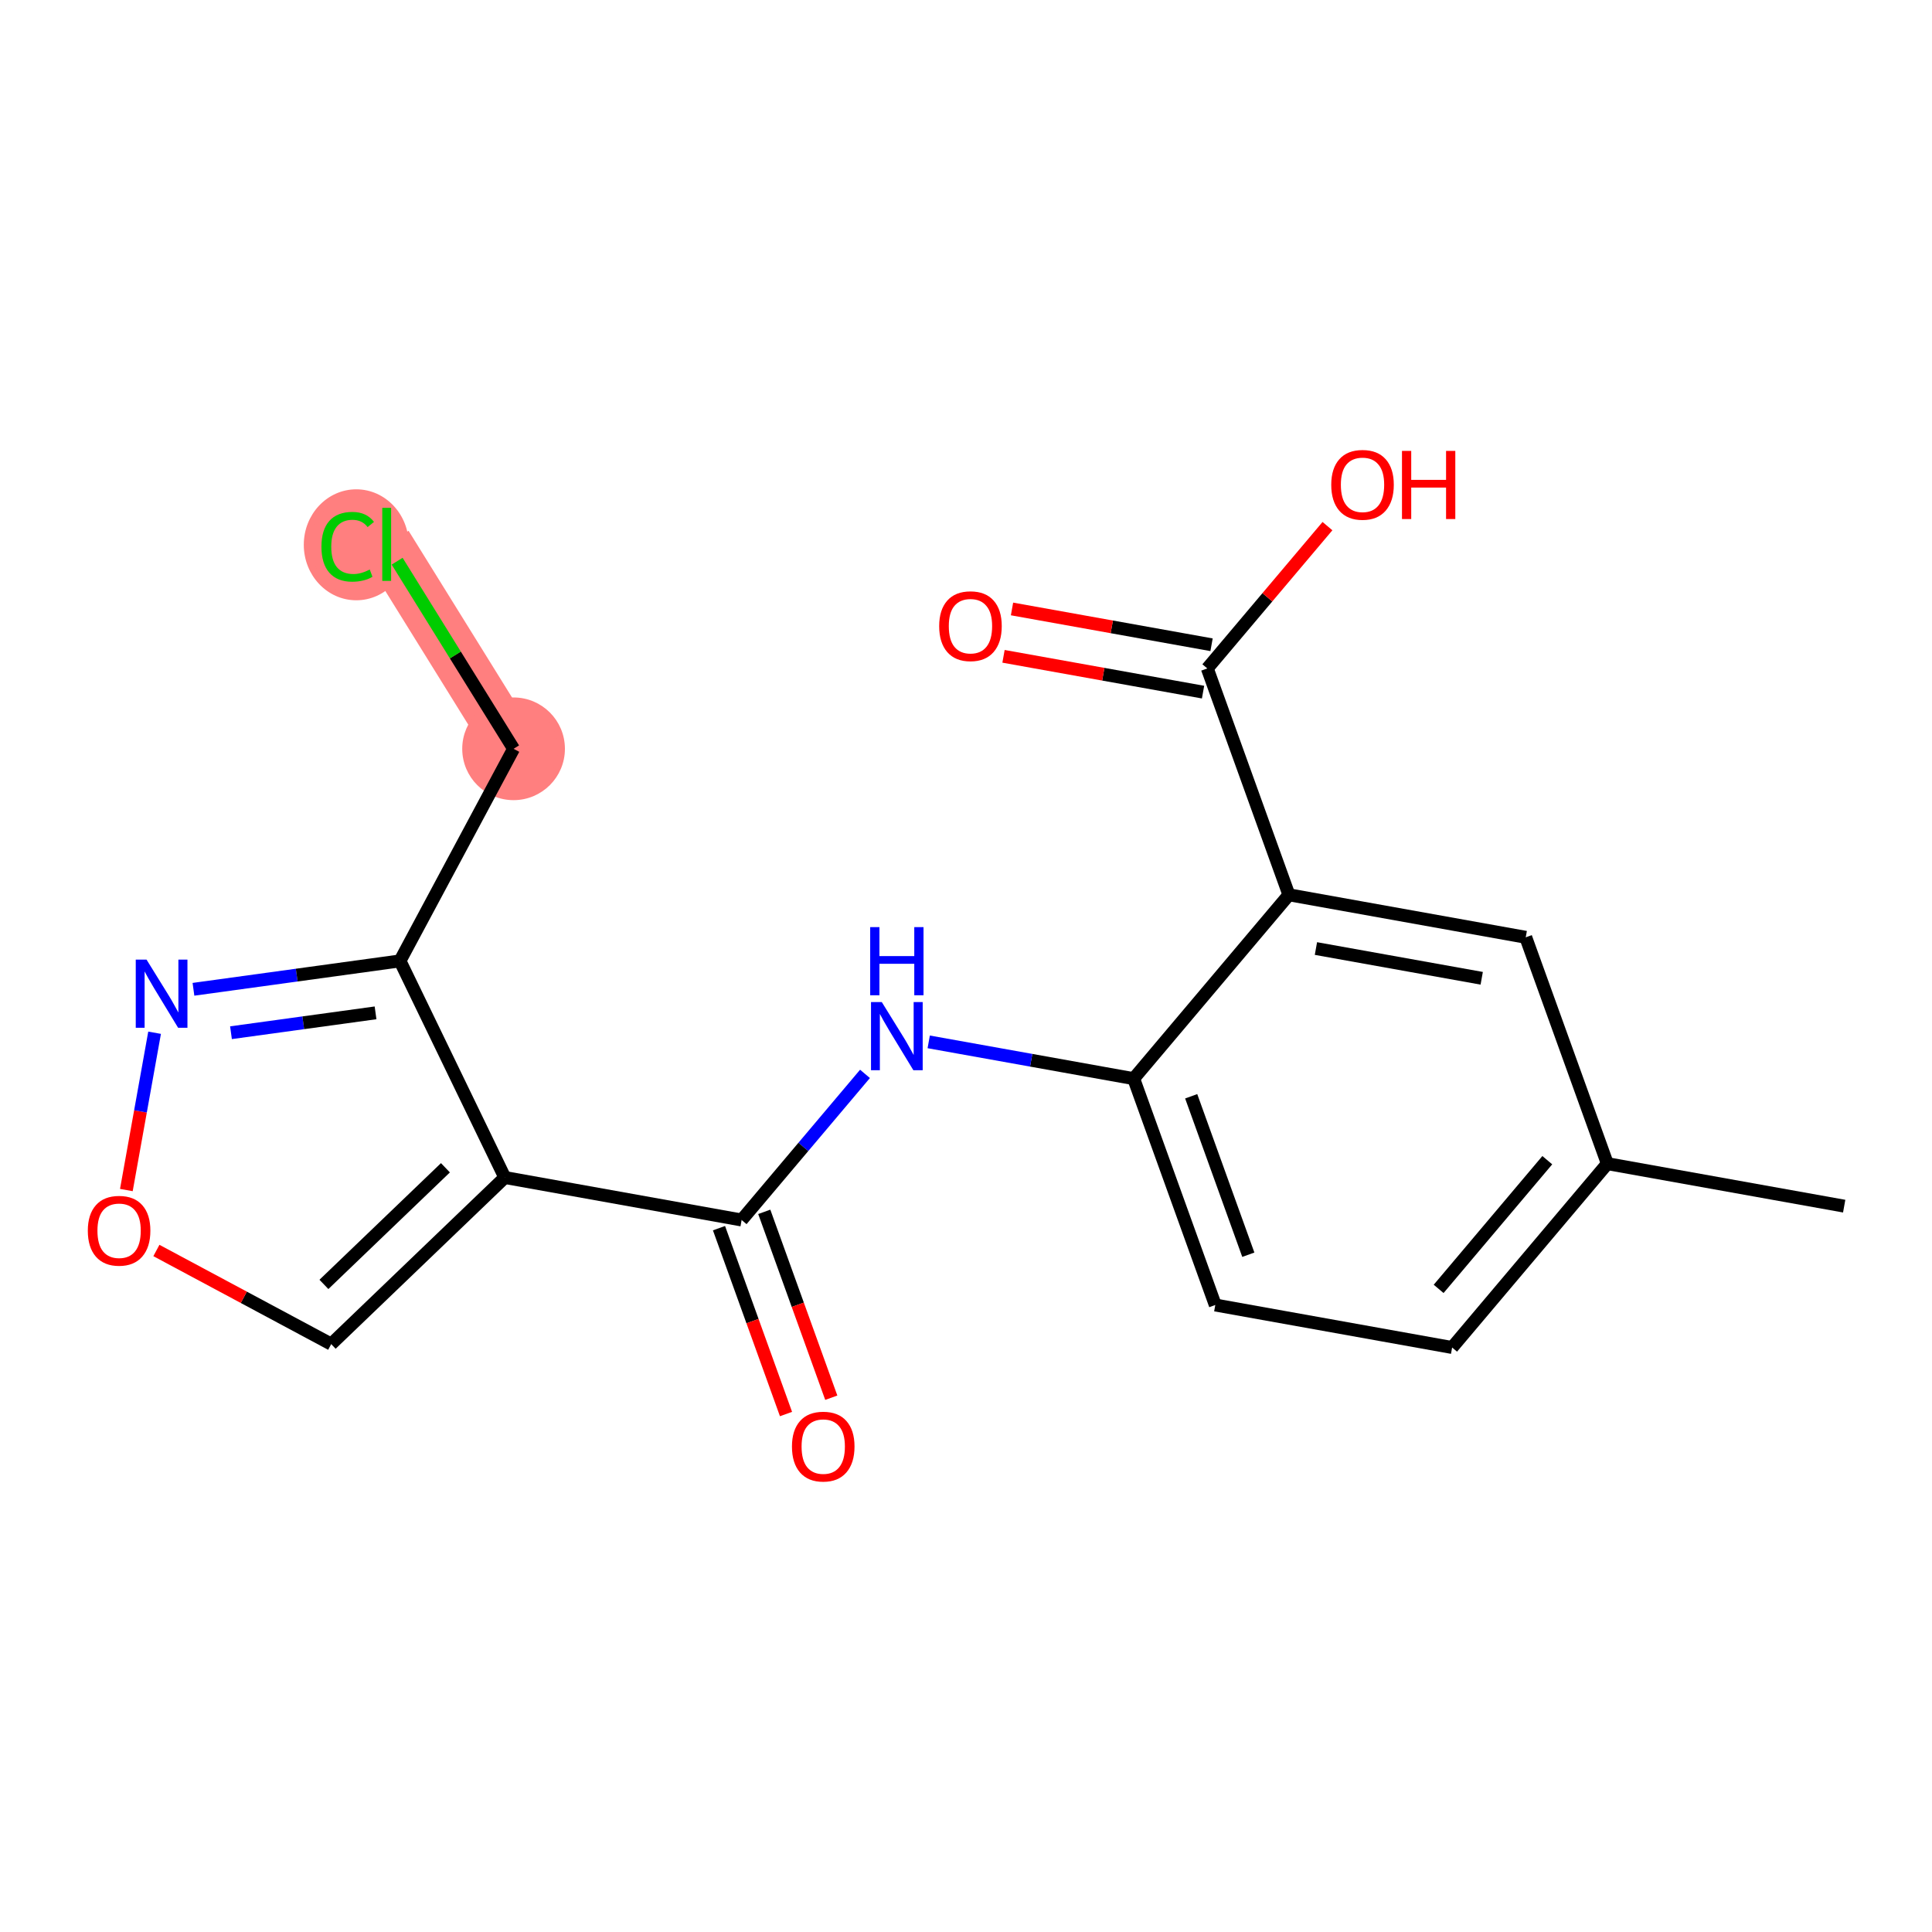 <?xml version='1.0' encoding='iso-8859-1'?>
<svg version='1.1' baseProfile='full'
              xmlns='http://www.w3.org/2000/svg'
                      xmlns:rdkit='http://www.rdkit.org/xml'
                      xmlns:xlink='http://www.w3.org/1999/xlink'
                  xml:space='preserve'
width='300px' height='300px' viewBox='0 0 300 300'>
<!-- END OF HEADER -->
<rect style='opacity:1.0;fill:#FFFFFF;stroke:none' width='300' height='300' x='0' y='0'> </rect>
<rect style='opacity:1.0;fill:#FFFFFF;stroke:none' width='300' height='300' x='0' y='0'> </rect>
<path d='M 79.748,116.274 L 60.045,84.529' style='fill:none;fill-rule:evenodd;stroke:#FF7F7F;stroke-width:8.0px;stroke-linecap:butt;stroke-linejoin:miter;stroke-opacity:1' />
<ellipse cx='79.748' cy='116.274' rx='7.473' ry='7.473'  style='fill:#FF7F7F;fill-rule:evenodd;stroke:#FF7F7F;stroke-width:1.0px;stroke-linecap:butt;stroke-linejoin:miter;stroke-opacity:1' />
<ellipse cx='55.323' cy='84.596' rx='7.651' ry='8.116'  style='fill:#FF7F7F;fill-rule:evenodd;stroke:#FF7F7F;stroke-width:1.0px;stroke-linecap:butt;stroke-linejoin:miter;stroke-opacity:1' />
<path class='bond-0 atom-0 atom-1' d='M 286.364,187.29 L 249.588,180.691' style='fill:none;fill-rule:evenodd;stroke:#000000;stroke-width:2.0px;stroke-linecap:butt;stroke-linejoin:miter;stroke-opacity:1' />
<path class='bond-1 atom-1 atom-2' d='M 249.588,180.691 L 225.485,209.239' style='fill:none;fill-rule:evenodd;stroke:#000000;stroke-width:2.0px;stroke-linecap:butt;stroke-linejoin:miter;stroke-opacity:1' />
<path class='bond-1 atom-1 atom-2' d='M 240.263,180.153 L 223.391,200.137' style='fill:none;fill-rule:evenodd;stroke:#000000;stroke-width:2.0px;stroke-linecap:butt;stroke-linejoin:miter;stroke-opacity:1' />
<path class='bond-19 atom-19 atom-1' d='M 236.916,145.543 L 249.588,180.691' style='fill:none;fill-rule:evenodd;stroke:#000000;stroke-width:2.0px;stroke-linecap:butt;stroke-linejoin:miter;stroke-opacity:1' />
<path class='bond-2 atom-2 atom-3' d='M 225.485,209.239 L 188.71,202.64' style='fill:none;fill-rule:evenodd;stroke:#000000;stroke-width:2.0px;stroke-linecap:butt;stroke-linejoin:miter;stroke-opacity:1' />
<path class='bond-3 atom-3 atom-4' d='M 188.71,202.64 L 176.038,167.492' style='fill:none;fill-rule:evenodd;stroke:#000000;stroke-width:2.0px;stroke-linecap:butt;stroke-linejoin:miter;stroke-opacity:1' />
<path class='bond-3 atom-3 atom-4' d='M 193.839,194.833 L 184.968,170.23' style='fill:none;fill-rule:evenodd;stroke:#000000;stroke-width:2.0px;stroke-linecap:butt;stroke-linejoin:miter;stroke-opacity:1' />
<path class='bond-4 atom-4 atom-5' d='M 176.038,167.492 L 160.124,164.636' style='fill:none;fill-rule:evenodd;stroke:#000000;stroke-width:2.0px;stroke-linecap:butt;stroke-linejoin:miter;stroke-opacity:1' />
<path class='bond-4 atom-4 atom-5' d='M 160.124,164.636 L 144.21,161.78' style='fill:none;fill-rule:evenodd;stroke:#0000FF;stroke-width:2.0px;stroke-linecap:butt;stroke-linejoin:miter;stroke-opacity:1' />
<path class='bond-14 atom-4 atom-15' d='M 176.038,167.492 L 200.141,138.943' style='fill:none;fill-rule:evenodd;stroke:#000000;stroke-width:2.0px;stroke-linecap:butt;stroke-linejoin:miter;stroke-opacity:1' />
<path class='bond-5 atom-5 atom-6' d='M 134.316,166.751 L 124.738,178.096' style='fill:none;fill-rule:evenodd;stroke:#0000FF;stroke-width:2.0px;stroke-linecap:butt;stroke-linejoin:miter;stroke-opacity:1' />
<path class='bond-5 atom-5 atom-6' d='M 124.738,178.096 L 115.16,189.441' style='fill:none;fill-rule:evenodd;stroke:#000000;stroke-width:2.0px;stroke-linecap:butt;stroke-linejoin:miter;stroke-opacity:1' />
<path class='bond-6 atom-6 atom-7' d='M 111.645,190.708 L 116.848,205.14' style='fill:none;fill-rule:evenodd;stroke:#000000;stroke-width:2.0px;stroke-linecap:butt;stroke-linejoin:miter;stroke-opacity:1' />
<path class='bond-6 atom-6 atom-7' d='M 116.848,205.14 L 122.051,219.572' style='fill:none;fill-rule:evenodd;stroke:#FF0000;stroke-width:2.0px;stroke-linecap:butt;stroke-linejoin:miter;stroke-opacity:1' />
<path class='bond-6 atom-6 atom-7' d='M 118.675,188.174 L 123.878,202.605' style='fill:none;fill-rule:evenodd;stroke:#000000;stroke-width:2.0px;stroke-linecap:butt;stroke-linejoin:miter;stroke-opacity:1' />
<path class='bond-6 atom-6 atom-7' d='M 123.878,202.605 L 129.081,217.037' style='fill:none;fill-rule:evenodd;stroke:#FF0000;stroke-width:2.0px;stroke-linecap:butt;stroke-linejoin:miter;stroke-opacity:1' />
<path class='bond-7 atom-6 atom-8' d='M 115.16,189.441 L 78.385,182.841' style='fill:none;fill-rule:evenodd;stroke:#000000;stroke-width:2.0px;stroke-linecap:butt;stroke-linejoin:miter;stroke-opacity:1' />
<path class='bond-8 atom-8 atom-9' d='M 78.385,182.841 L 51.429,208.714' style='fill:none;fill-rule:evenodd;stroke:#000000;stroke-width:2.0px;stroke-linecap:butt;stroke-linejoin:miter;stroke-opacity:1' />
<path class='bond-8 atom-8 atom-9' d='M 69.167,181.331 L 50.298,199.442' style='fill:none;fill-rule:evenodd;stroke:#000000;stroke-width:2.0px;stroke-linecap:butt;stroke-linejoin:miter;stroke-opacity:1' />
<path class='bond-20 atom-12 atom-8' d='M 62.108,149.21 L 78.385,182.841' style='fill:none;fill-rule:evenodd;stroke:#000000;stroke-width:2.0px;stroke-linecap:butt;stroke-linejoin:miter;stroke-opacity:1' />
<path class='bond-9 atom-9 atom-10' d='M 51.429,208.714 L 37.857,201.444' style='fill:none;fill-rule:evenodd;stroke:#000000;stroke-width:2.0px;stroke-linecap:butt;stroke-linejoin:miter;stroke-opacity:1' />
<path class='bond-9 atom-9 atom-10' d='M 37.857,201.444 L 24.285,194.175' style='fill:none;fill-rule:evenodd;stroke:#FF0000;stroke-width:2.0px;stroke-linecap:butt;stroke-linejoin:miter;stroke-opacity:1' />
<path class='bond-10 atom-10 atom-11' d='M 19.621,184.789 L 21.813,172.576' style='fill:none;fill-rule:evenodd;stroke:#FF0000;stroke-width:2.0px;stroke-linecap:butt;stroke-linejoin:miter;stroke-opacity:1' />
<path class='bond-10 atom-10 atom-11' d='M 21.813,172.576 L 24.005,160.363' style='fill:none;fill-rule:evenodd;stroke:#0000FF;stroke-width:2.0px;stroke-linecap:butt;stroke-linejoin:miter;stroke-opacity:1' />
<path class='bond-11 atom-11 atom-12' d='M 30.04,153.618 L 46.074,151.414' style='fill:none;fill-rule:evenodd;stroke:#0000FF;stroke-width:2.0px;stroke-linecap:butt;stroke-linejoin:miter;stroke-opacity:1' />
<path class='bond-11 atom-11 atom-12' d='M 46.074,151.414 L 62.108,149.21' style='fill:none;fill-rule:evenodd;stroke:#000000;stroke-width:2.0px;stroke-linecap:butt;stroke-linejoin:miter;stroke-opacity:1' />
<path class='bond-11 atom-11 atom-12' d='M 35.868,160.36 L 47.091,158.817' style='fill:none;fill-rule:evenodd;stroke:#0000FF;stroke-width:2.0px;stroke-linecap:butt;stroke-linejoin:miter;stroke-opacity:1' />
<path class='bond-11 atom-11 atom-12' d='M 47.091,158.817 L 58.315,157.274' style='fill:none;fill-rule:evenodd;stroke:#000000;stroke-width:2.0px;stroke-linecap:butt;stroke-linejoin:miter;stroke-opacity:1' />
<path class='bond-12 atom-12 atom-13' d='M 62.108,149.21 L 79.748,116.274' style='fill:none;fill-rule:evenodd;stroke:#000000;stroke-width:2.0px;stroke-linecap:butt;stroke-linejoin:miter;stroke-opacity:1' />
<path class='bond-13 atom-13 atom-14' d='M 79.748,116.274 L 70.708,101.708' style='fill:none;fill-rule:evenodd;stroke:#000000;stroke-width:2.0px;stroke-linecap:butt;stroke-linejoin:miter;stroke-opacity:1' />
<path class='bond-13 atom-13 atom-14' d='M 70.708,101.708 L 61.667,87.142' style='fill:none;fill-rule:evenodd;stroke:#00CC00;stroke-width:2.0px;stroke-linecap:butt;stroke-linejoin:miter;stroke-opacity:1' />
<path class='bond-15 atom-15 atom-16' d='M 200.141,138.943 L 187.469,103.795' style='fill:none;fill-rule:evenodd;stroke:#000000;stroke-width:2.0px;stroke-linecap:butt;stroke-linejoin:miter;stroke-opacity:1' />
<path class='bond-18 atom-15 atom-19' d='M 200.141,138.943 L 236.916,145.543' style='fill:none;fill-rule:evenodd;stroke:#000000;stroke-width:2.0px;stroke-linecap:butt;stroke-linejoin:miter;stroke-opacity:1' />
<path class='bond-18 atom-15 atom-19' d='M 204.337,147.288 L 230.08,151.908' style='fill:none;fill-rule:evenodd;stroke:#000000;stroke-width:2.0px;stroke-linecap:butt;stroke-linejoin:miter;stroke-opacity:1' />
<path class='bond-16 atom-16 atom-17' d='M 188.129,100.118 L 172.637,97.338' style='fill:none;fill-rule:evenodd;stroke:#000000;stroke-width:2.0px;stroke-linecap:butt;stroke-linejoin:miter;stroke-opacity:1' />
<path class='bond-16 atom-16 atom-17' d='M 172.637,97.338 L 157.145,94.558' style='fill:none;fill-rule:evenodd;stroke:#FF0000;stroke-width:2.0px;stroke-linecap:butt;stroke-linejoin:miter;stroke-opacity:1' />
<path class='bond-16 atom-16 atom-17' d='M 186.809,107.473 L 171.317,104.693' style='fill:none;fill-rule:evenodd;stroke:#000000;stroke-width:2.0px;stroke-linecap:butt;stroke-linejoin:miter;stroke-opacity:1' />
<path class='bond-16 atom-16 atom-17' d='M 171.317,104.693 L 155.825,101.913' style='fill:none;fill-rule:evenodd;stroke:#FF0000;stroke-width:2.0px;stroke-linecap:butt;stroke-linejoin:miter;stroke-opacity:1' />
<path class='bond-17 atom-16 atom-18' d='M 187.469,103.795 L 196.798,92.745' style='fill:none;fill-rule:evenodd;stroke:#000000;stroke-width:2.0px;stroke-linecap:butt;stroke-linejoin:miter;stroke-opacity:1' />
<path class='bond-17 atom-16 atom-18' d='M 196.798,92.745 L 206.127,81.696' style='fill:none;fill-rule:evenodd;stroke:#FF0000;stroke-width:2.0px;stroke-linecap:butt;stroke-linejoin:miter;stroke-opacity:1' />
<path  class='atom-5' d='M 136.924 155.602
L 140.391 161.206
Q 140.735 161.759, 141.288 162.76
Q 141.841 163.762, 141.871 163.822
L 141.871 155.602
L 143.275 155.602
L 143.275 166.183
L 141.826 166.183
L 138.104 160.055
Q 137.671 159.338, 137.208 158.516
Q 136.759 157.694, 136.625 157.44
L 136.625 166.183
L 135.25 166.183
L 135.25 155.602
L 136.924 155.602
' fill='#0000FF'/>
<path  class='atom-5' d='M 135.123 143.963
L 136.558 143.963
L 136.558 148.461
L 141.968 148.461
L 141.968 143.963
L 143.403 143.963
L 143.403 154.544
L 141.968 154.544
L 141.968 149.657
L 136.558 149.657
L 136.558 154.544
L 135.123 154.544
L 135.123 143.963
' fill='#0000FF'/>
<path  class='atom-7' d='M 122.975 224.619
Q 122.975 222.078, 124.23 220.658
Q 125.486 219.239, 127.832 219.239
Q 130.178 219.239, 131.434 220.658
Q 132.689 222.078, 132.689 224.619
Q 132.689 227.189, 131.419 228.654
Q 130.148 230.104, 127.832 230.104
Q 125.501 230.104, 124.23 228.654
Q 122.975 227.204, 122.975 224.619
M 127.832 228.908
Q 129.446 228.908, 130.313 227.832
Q 131.195 226.741, 131.195 224.619
Q 131.195 222.541, 130.313 221.495
Q 129.446 220.434, 127.832 220.434
Q 126.218 220.434, 125.336 221.48
Q 124.469 222.526, 124.469 224.619
Q 124.469 226.756, 125.336 227.832
Q 126.218 228.908, 127.832 228.908
' fill='#FF0000'/>
<path  class='atom-10' d='M 13.636 191.103
Q 13.636 188.562, 14.892 187.143
Q 16.147 185.723, 18.494 185.723
Q 20.84 185.723, 22.095 187.143
Q 23.351 188.562, 23.351 191.103
Q 23.351 193.674, 22.08 195.138
Q 20.81 196.588, 18.494 196.588
Q 16.162 196.588, 14.892 195.138
Q 13.636 193.689, 13.636 191.103
M 18.494 195.392
Q 20.108 195.392, 20.974 194.316
Q 21.856 193.225, 21.856 191.103
Q 21.856 189.026, 20.974 187.98
Q 20.108 186.918, 18.494 186.918
Q 16.879 186.918, 15.998 187.965
Q 15.131 189.011, 15.131 191.103
Q 15.131 193.24, 15.998 194.316
Q 16.879 195.392, 18.494 195.392
' fill='#FF0000'/>
<path  class='atom-11' d='M 22.754 149.007
L 26.221 154.612
Q 26.565 155.165, 27.118 156.166
Q 27.671 157.167, 27.701 157.227
L 27.701 149.007
L 29.106 149.007
L 29.106 159.589
L 27.656 159.589
L 23.935 153.461
Q 23.501 152.744, 23.038 151.922
Q 22.59 151.1, 22.455 150.846
L 22.455 159.589
L 21.08 159.589
L 21.08 149.007
L 22.754 149.007
' fill='#0000FF'/>
<path  class='atom-14' d='M 49.913 84.895
Q 49.913 82.265, 51.138 80.89
Q 52.379 79.5, 54.725 79.5
Q 56.907 79.5, 58.073 81.04
L 57.086 81.847
Q 56.234 80.726, 54.725 80.726
Q 53.126 80.726, 52.274 81.802
Q 51.437 82.863, 51.437 84.895
Q 51.437 86.988, 52.304 88.064
Q 53.186 89.14, 54.889 89.14
Q 56.055 89.14, 57.415 88.437
L 57.834 89.558
Q 57.281 89.917, 56.444 90.126
Q 55.607 90.335, 54.68 90.335
Q 52.379 90.335, 51.138 88.93
Q 49.913 87.526, 49.913 84.895
' fill='#00CC00'/>
<path  class='atom-14' d='M 59.358 78.858
L 60.733 78.858
L 60.733 90.201
L 59.358 90.201
L 59.358 78.858
' fill='#00CC00'/>
<path  class='atom-17' d='M 145.836 97.226
Q 145.836 94.685, 147.092 93.265
Q 148.347 91.845, 150.693 91.845
Q 153.04 91.845, 154.295 93.265
Q 155.551 94.685, 155.551 97.226
Q 155.551 99.796, 154.28 101.261
Q 153.01 102.71, 150.693 102.71
Q 148.362 102.71, 147.092 101.261
Q 145.836 99.811, 145.836 97.226
M 150.693 101.515
Q 152.308 101.515, 153.174 100.439
Q 154.056 99.348, 154.056 97.226
Q 154.056 95.148, 153.174 94.102
Q 152.308 93.041, 150.693 93.041
Q 149.079 93.041, 148.198 94.087
Q 147.331 95.133, 147.331 97.226
Q 147.331 99.363, 148.198 100.439
Q 149.079 101.515, 150.693 101.515
' fill='#FF0000'/>
<path  class='atom-18' d='M 206.715 75.277
Q 206.715 72.736, 207.97 71.316
Q 209.225 69.896, 211.572 69.896
Q 213.918 69.896, 215.173 71.316
Q 216.429 72.736, 216.429 75.277
Q 216.429 77.847, 215.159 79.312
Q 213.888 80.761, 211.572 80.761
Q 209.24 80.761, 207.97 79.312
Q 206.715 77.862, 206.715 75.277
M 211.572 79.566
Q 213.186 79.566, 214.053 78.49
Q 214.934 77.399, 214.934 75.277
Q 214.934 73.199, 214.053 72.153
Q 213.186 71.092, 211.572 71.092
Q 209.958 71.092, 209.076 72.138
Q 208.209 73.184, 208.209 75.277
Q 208.209 77.414, 209.076 78.49
Q 209.958 79.566, 211.572 79.566
' fill='#FF0000'/>
<path  class='atom-18' d='M 217.699 70.016
L 219.134 70.016
L 219.134 74.514
L 224.544 74.514
L 224.544 70.016
L 225.979 70.016
L 225.979 80.597
L 224.544 80.597
L 224.544 75.71
L 219.134 75.71
L 219.134 80.597
L 217.699 80.597
L 217.699 70.016
' fill='#FF0000'/>
</svg>
